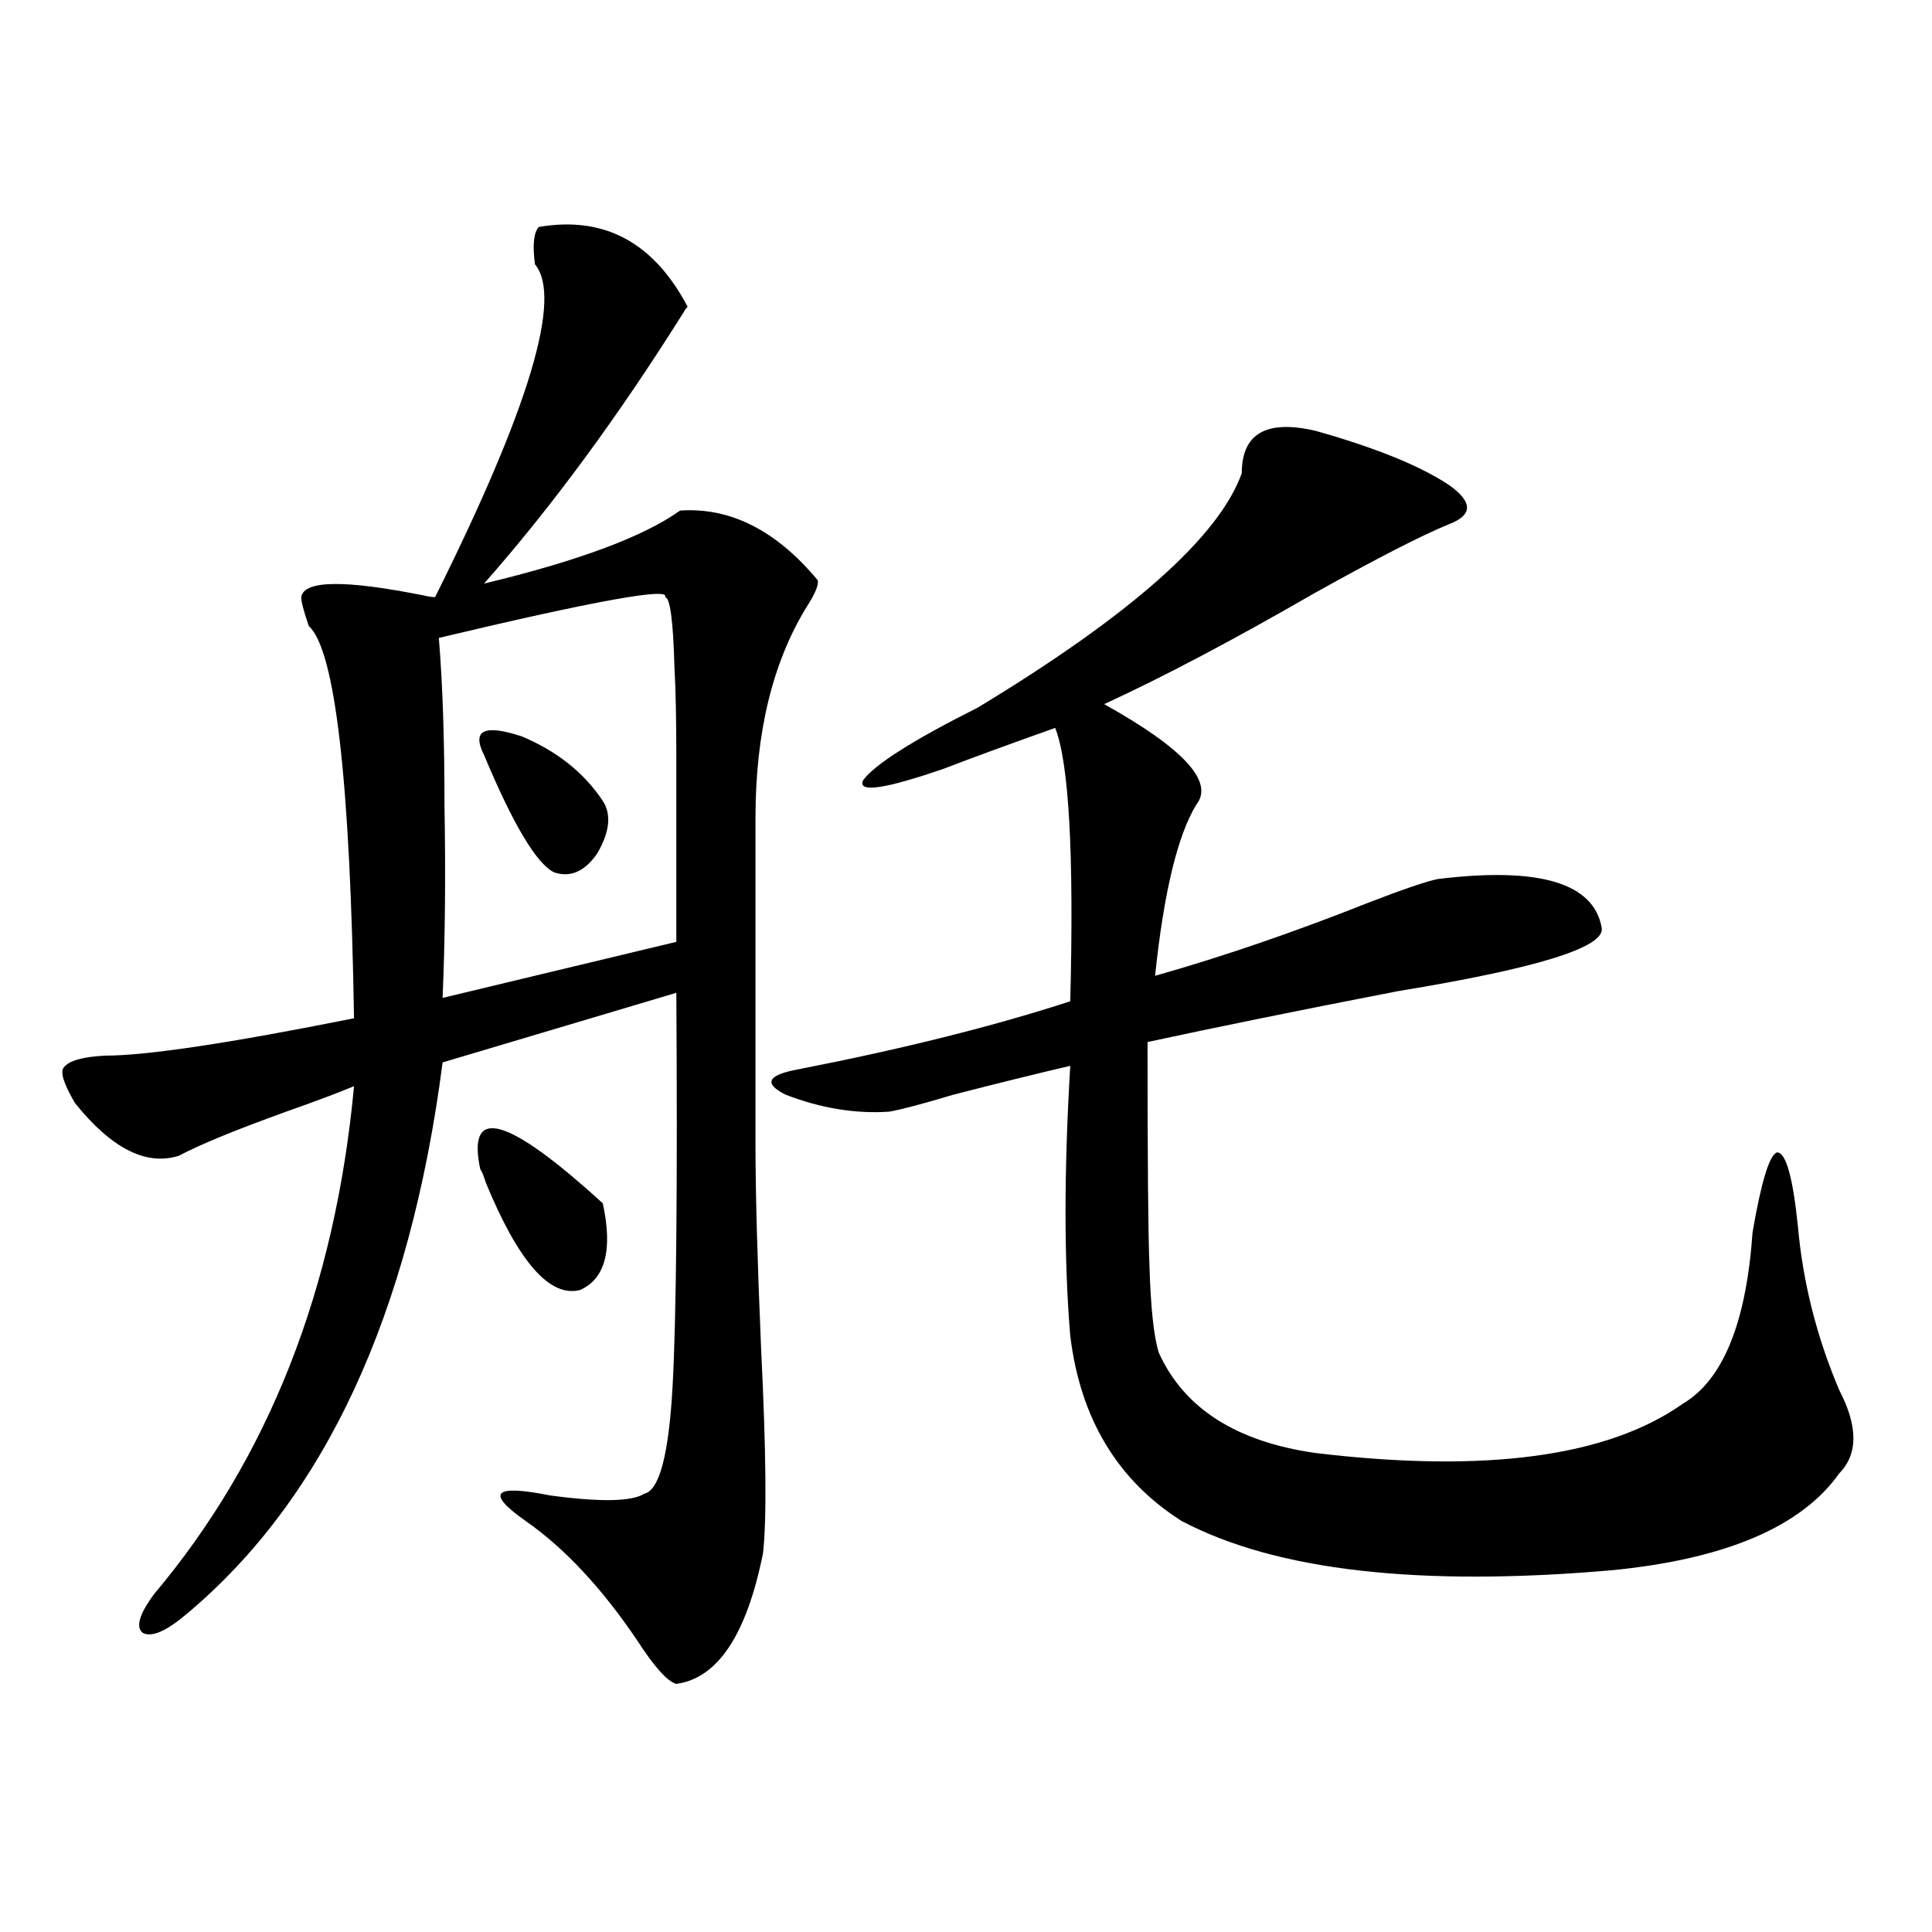 <?xml version="1.0" encoding="utf-8"?>
<!-- Generator: Adobe Illustrator 16.0.0, SVG Export Plug-In . SVG Version: 6.00 Build 0)  -->
<!DOCTYPE svg PUBLIC "-//W3C//DTD SVG 1.1//EN" "http://www.w3.org/Graphics/SVG/1.1/DTD/svg11.dtd">
<svg version="1.1" id="图层_1" xmlns="http://www.w3.org/2000/svg" xmlns:xlink="http://www.w3.org/1999/xlink" x="0px" y="0px"
	 width="1000px" height="1000px" viewBox="0 0 1000 1000" enable-background="new 0 0 1000 1000" xml:space="preserve">
<path d="M355.918,158.793c-0.655,0.591-1.311,1.47-1.951,2.637c-33.825,53.916-68.291,100.786-103.412,140.625
	c48.779-11.714,82.59-24.307,101.461-37.793c26.006-1.758,49.755,10.259,71.218,36.035c0.641,2.349-1.311,7.031-5.854,14.063
	c-17.561,28.716-26.341,65.039-26.341,108.984v169.629c0,24.609,0.976,59.766,2.927,105.469
	c2.592,52.734,2.927,87.891,0.976,105.469c-8.46,42.188-23.414,64.737-44.877,67.676c-4.558-1.181-11.387-8.789-20.487-22.852
	c-18.216-26.943-37.407-47.461-57.56-61.523c-20.822-14.639-16.585-19.033,12.683-13.184c26.006,3.516,42.271,3.228,48.779-0.879
	c7.805-1.758,12.683-20.215,14.634-55.371s2.592-103.12,1.951-203.906l-120.973,36.035
	c-16.92,130.669-61.142,225.879-132.68,285.645c-10.411,8.789-17.896,12.003-22.438,9.668c-3.902-2.938-1.951-9.668,5.854-20.215
	c59.176-70.313,93.656-157.9,103.412-262.793c-8.46,3.516-20.167,7.91-35.121,13.184c-26.021,9.38-44.557,17.002-55.608,22.852
	C75.59,603.52,57.709,594.442,38.853,571c-5.854-9.956-7.805-16.108-5.854-18.457c2.592-3.516,9.756-5.562,21.463-6.152
	c21.463,0,64.389-6.44,128.777-19.336c-1.951-123.047-9.756-190.723-23.414-203.027c-2.606-7.607-3.902-12.593-3.902-14.941
	c1.296-8.789,22.438-9.077,63.413-0.879c2.592,0.591,4.543,0.879,5.854,0.879c48.779-97.847,66.005-155.264,51.706-172.266
	c-1.311-9.956-0.655-16.396,1.951-19.336C312.657,111.635,338.357,125.395,355.918,158.793z M344.211,309.086
	c3.247-5.273-35.776,1.758-117.07,21.094c1.951,23.442,2.927,52.446,2.927,87.012c0.641,35.747,0.32,68.857-0.976,99.316
	l120.973-29.004c0-46.87,0-78.511,0-94.922c0-20.503-0.335-36.323-0.976-47.461C348.434,321.103,346.803,309.086,344.211,309.086z
	 M248.604,605.277c-7.164-33.398,13.979-27.534,63.413,17.578c5.198,24.033,1.296,38.975-11.707,44.824
	c-15.609,4.106-31.874-14.351-48.779-55.371C250.22,608.217,249.244,605.868,248.604,605.277z M250.555,390.824
	c-6.509-12.881,0-16.108,19.512-9.668c18.201,7.622,32.194,18.76,41.95,33.398c4.543,7.031,3.567,16.123-2.927,27.246
	c-6.509,9.38-13.993,12.607-22.438,9.668C277.536,446.786,265.509,426.571,250.555,390.824z M680.788,222.953
	c31.219,8.789,54.298,18.169,69.267,28.125c12.348,8.789,12.348,15.532,0,20.215c-14.313,5.864-37.728,17.881-70.242,36.035
	c-41.63,24.033-77.727,43.066-108.29,57.129c40.975,22.852,56.904,40.142,47.804,51.855c-9.756,15.82-16.92,45.415-21.463,88.77
	c35.121-9.956,71.858-22.549,110.241-37.793c18.201-7.031,30.243-11.123,36.097-12.305c52.682-6.44,80.974,2.061,84.876,25.488
	c1.296,9.971-33.825,20.806-105.363,32.52c-51.386,9.971-94.632,18.76-129.753,26.367c0,60.947,0.32,99.316,0.976,115.137
	c0.641,22.275,2.271,37.505,4.878,45.703c13.003,28.716,39.999,46.006,80.974,51.855c87.803,10.547,151.216,2.061,190.239-25.488
	c20.808-12.305,32.835-41.885,36.097-88.77c4.543-26.367,8.78-40.127,12.683-41.309c4.543,0,8.125,12.607,10.731,37.793
	c2.592,29.307,9.756,57.72,21.463,85.254c9.756,18.76,9.756,33.11,0,43.066c-19.512,27.549-58.535,44.248-117.07,50.098
	c-100.165,8.789-174.63,0.303-223.409-25.488c-33.17-21.094-52.361-53.022-57.56-95.801c-3.262-38.672-3.262-85.254,0-139.746
	c-17.561,4.106-37.728,9.092-60.486,14.941c-15.609,4.697-26.676,7.622-33.17,8.789c-17.561,1.182-35.456-1.758-53.657-8.789
	c-11.707-5.85-9.436-10.244,6.829-13.184c53.978-10.547,100.806-22.261,140.484-35.156c1.951-76.162-0.655-123.335-7.805-141.504
	c-24.725,8.789-43.901,15.82-57.56,21.094c-30.578,10.547-44.557,12.607-41.95,6.152c5.854-8.198,25.686-20.791,59.511-37.793
	c79.343-48.037,124.875-88.467,136.582-121.289C642.74,224.423,655.423,217.104,680.788,222.953z"/>
</svg>
